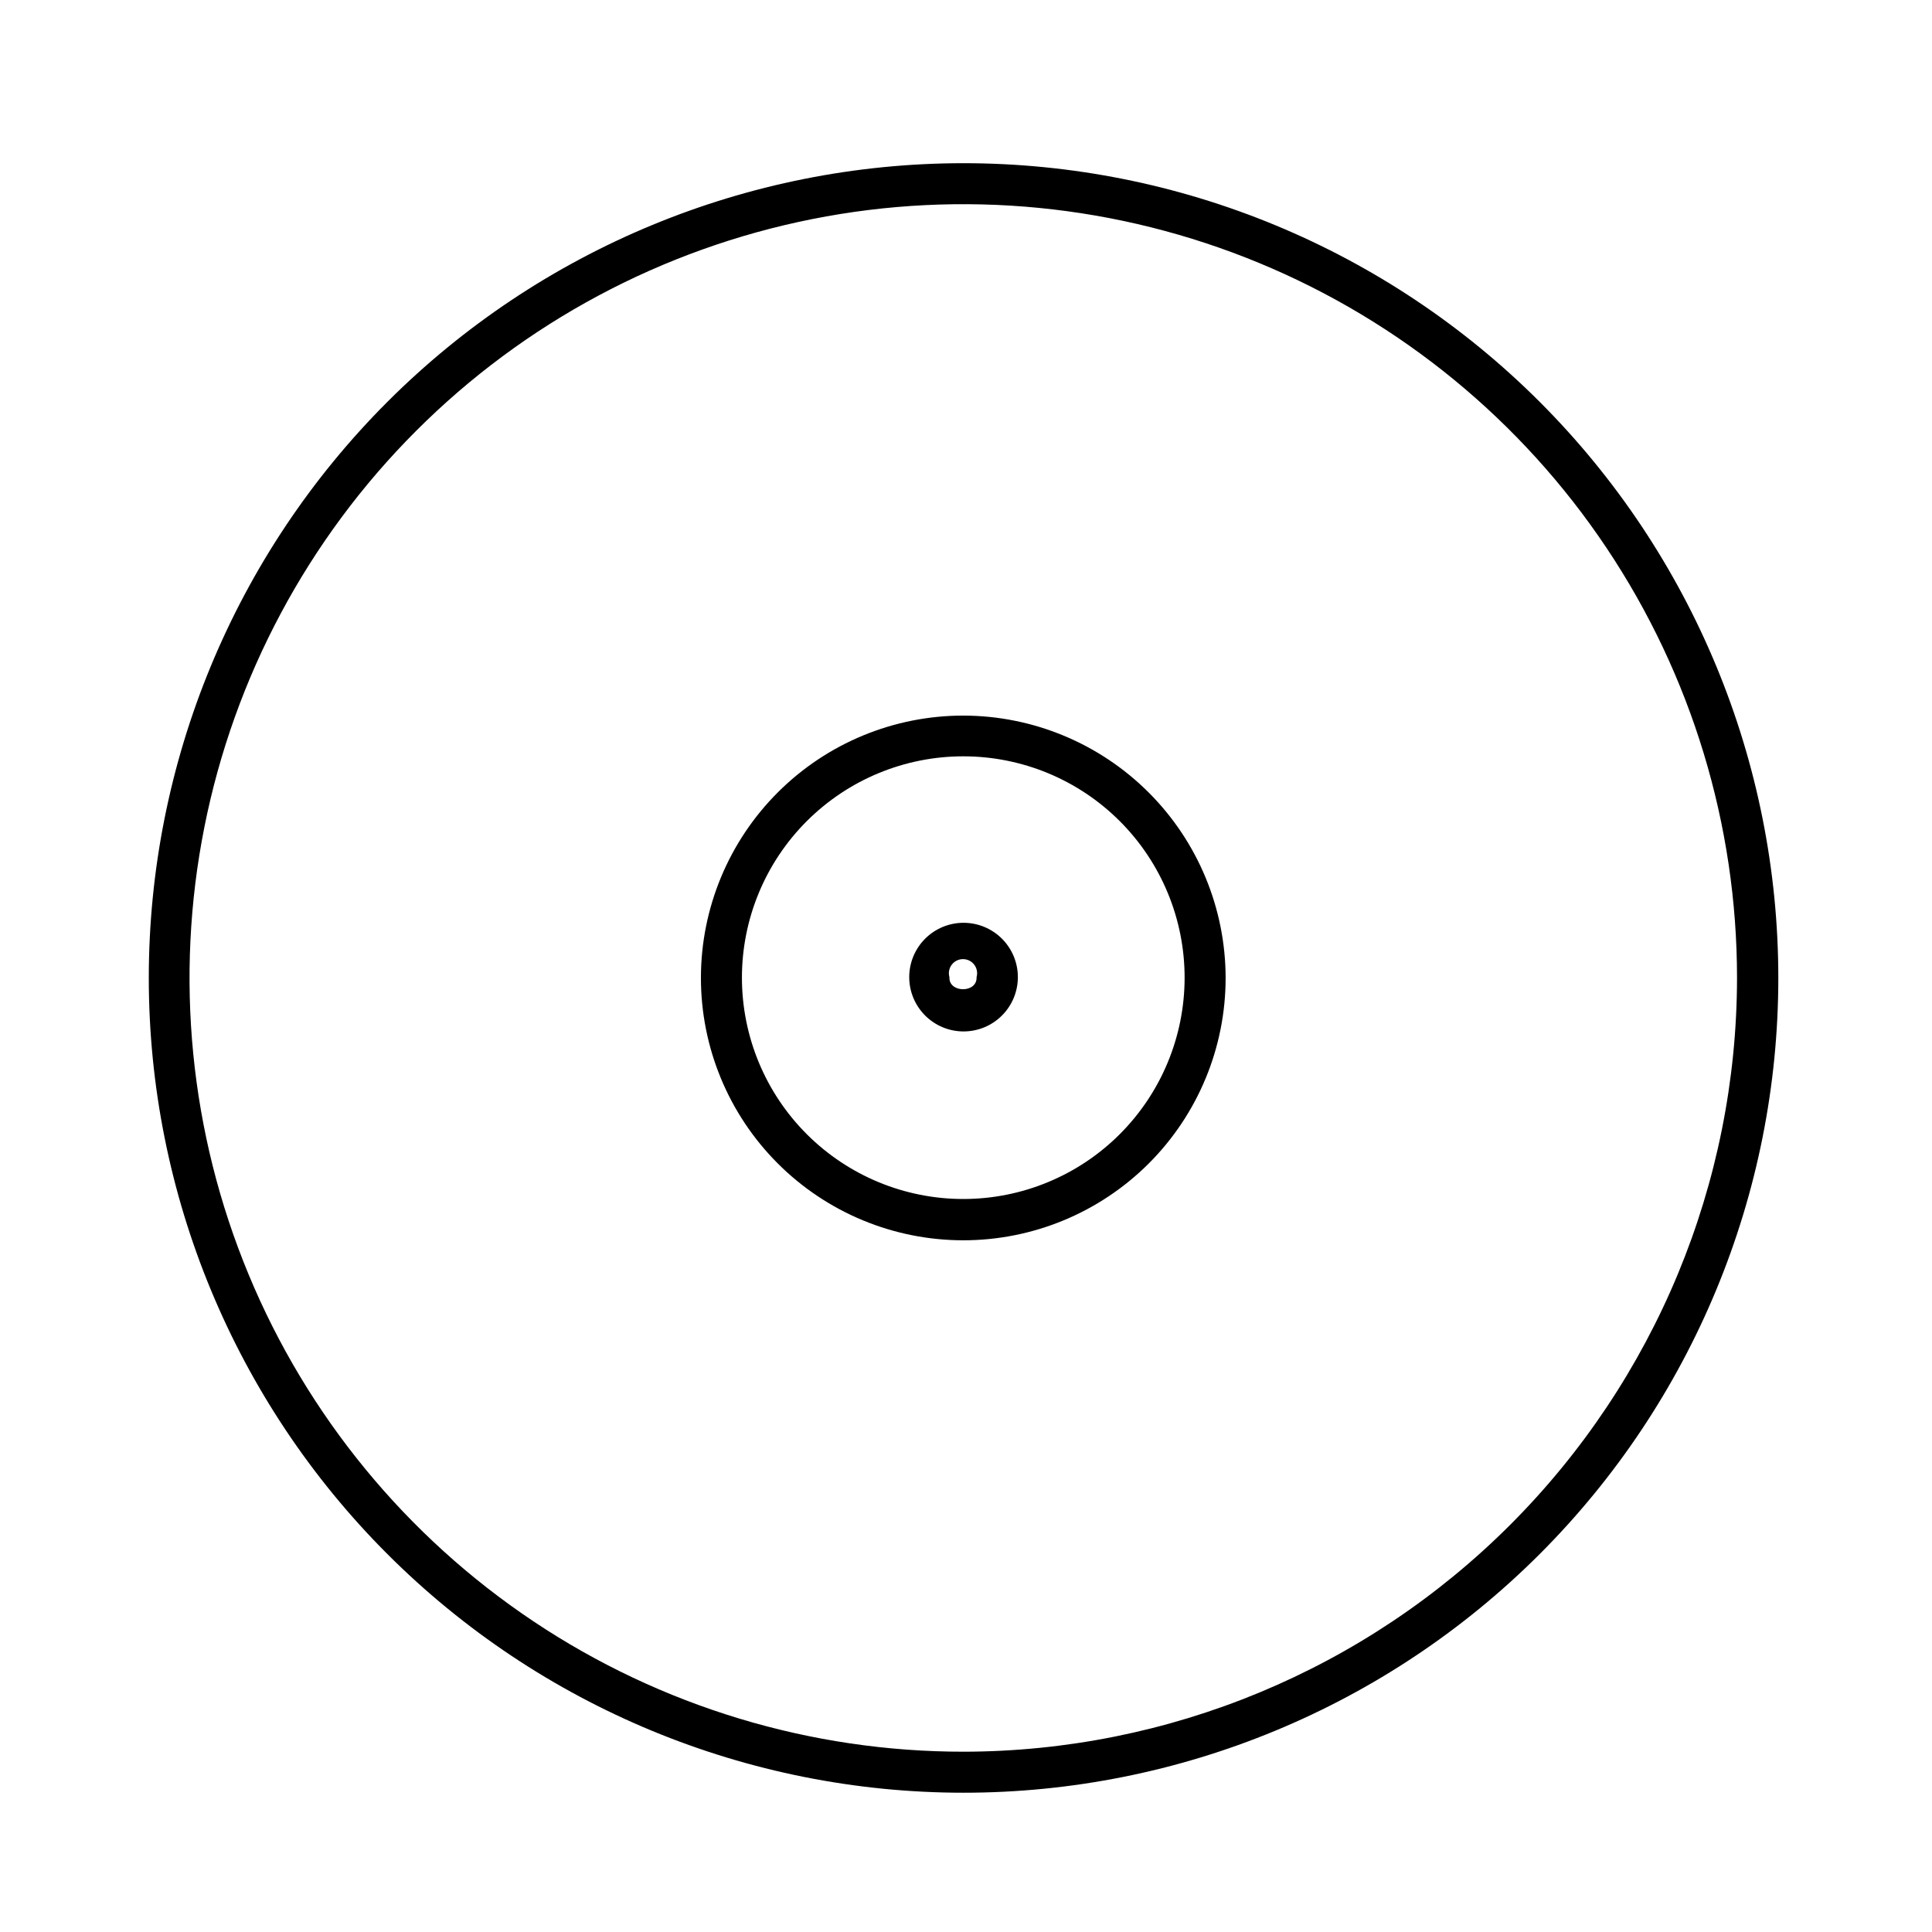 <?xml version="1.0" encoding="UTF-8"?>
<!-- Uploaded to: ICON Repo, www.iconrepo.com, Generator: ICON Repo Mixer Tools -->
<svg fill="#000000" width="800px" height="800px" version="1.1" viewBox="144 144 512 512" xmlns="http://www.w3.org/2000/svg">
 <g>
  <path d="m399.35 388.55c-3.82 0-7.481 1.516-10.18 4.215s-4.215 6.363-4.215 10.18c0 3.816 1.516 7.481 4.215 10.18 2.699 2.699 6.359 4.215 10.18 4.215 3.816 0 7.477-1.516 10.176-4.215 2.703-2.699 4.219-6.363 4.219-10.18 0-3.816-1.516-7.481-4.219-10.18-2.699-2.699-6.359-4.215-10.176-4.215zm-3.742 14.395c-0.324-1.129-0.098-2.344 0.609-3.281s1.812-1.488 2.988-1.488 2.281 0.551 2.988 1.488c0.707 0.938 0.934 2.152 0.609 3.281 0.215 4.246-7.195 4.246-7.195 0.215z"/>
  <path d="m399.35 333.64c-18.445-0.02-36.141 7.289-49.191 20.32-13.055 13.031-20.395 30.711-20.406 49.156-0.012 18.445 7.301 36.137 20.336 49.184 13.035 13.051 30.723 20.383 49.164 20.391 18.445 0.008 36.133-7.316 49.18-20.355 13.043-13.039 20.371-30.727 20.371-49.172-0.02-18.418-7.34-36.082-20.359-49.113-13.02-13.035-30.672-20.375-49.094-20.41zm0 128.11v-0.004c-15.566 0.02-30.5-6.148-41.516-17.145-11.016-11-17.207-25.922-17.215-41.488-0.008-15.566 6.176-30.496 17.18-41.5 11.008-11.008 25.938-17.188 41.504-17.18 15.562 0.004 30.488 6.195 41.484 17.211 11 11.016 17.168 25.953 17.148 41.516-0.02 15.535-6.199 30.422-17.18 41.406-10.984 10.984-25.875 17.16-41.406 17.18z"/>
  <path d="m399.35 187.25c-57.266 0-112.19 22.75-152.68 63.242-40.492 40.492-63.238 95.41-63.238 152.68 0 57.266 22.746 112.19 63.238 152.68s95.414 63.238 152.68 63.238c57.266 0 112.18-22.746 152.68-63.238 40.492-40.492 63.242-95.414 63.242-152.68 0-57.266-22.75-112.18-63.242-152.68-40.492-40.492-95.41-63.242-152.68-63.242zm0 420.97c-40.559 0.016-80.211-12-113.94-34.52-33.73-22.523-60.023-54.543-75.551-92.012-15.531-37.465-19.605-78.695-11.699-118.48 7.902-39.781 27.426-76.324 56.102-105.01 28.672-28.684 65.211-48.223 104.99-56.141 39.777-7.918 81.008-3.859 118.48 11.656 37.473 15.52 69.504 41.801 92.035 75.523 22.535 33.723 34.562 73.367 34.562 113.93-0.055 54.355-21.668 106.46-60.094 144.91-38.426 38.438-90.531 60.07-144.88 60.145z"/>
 </g>
</svg>